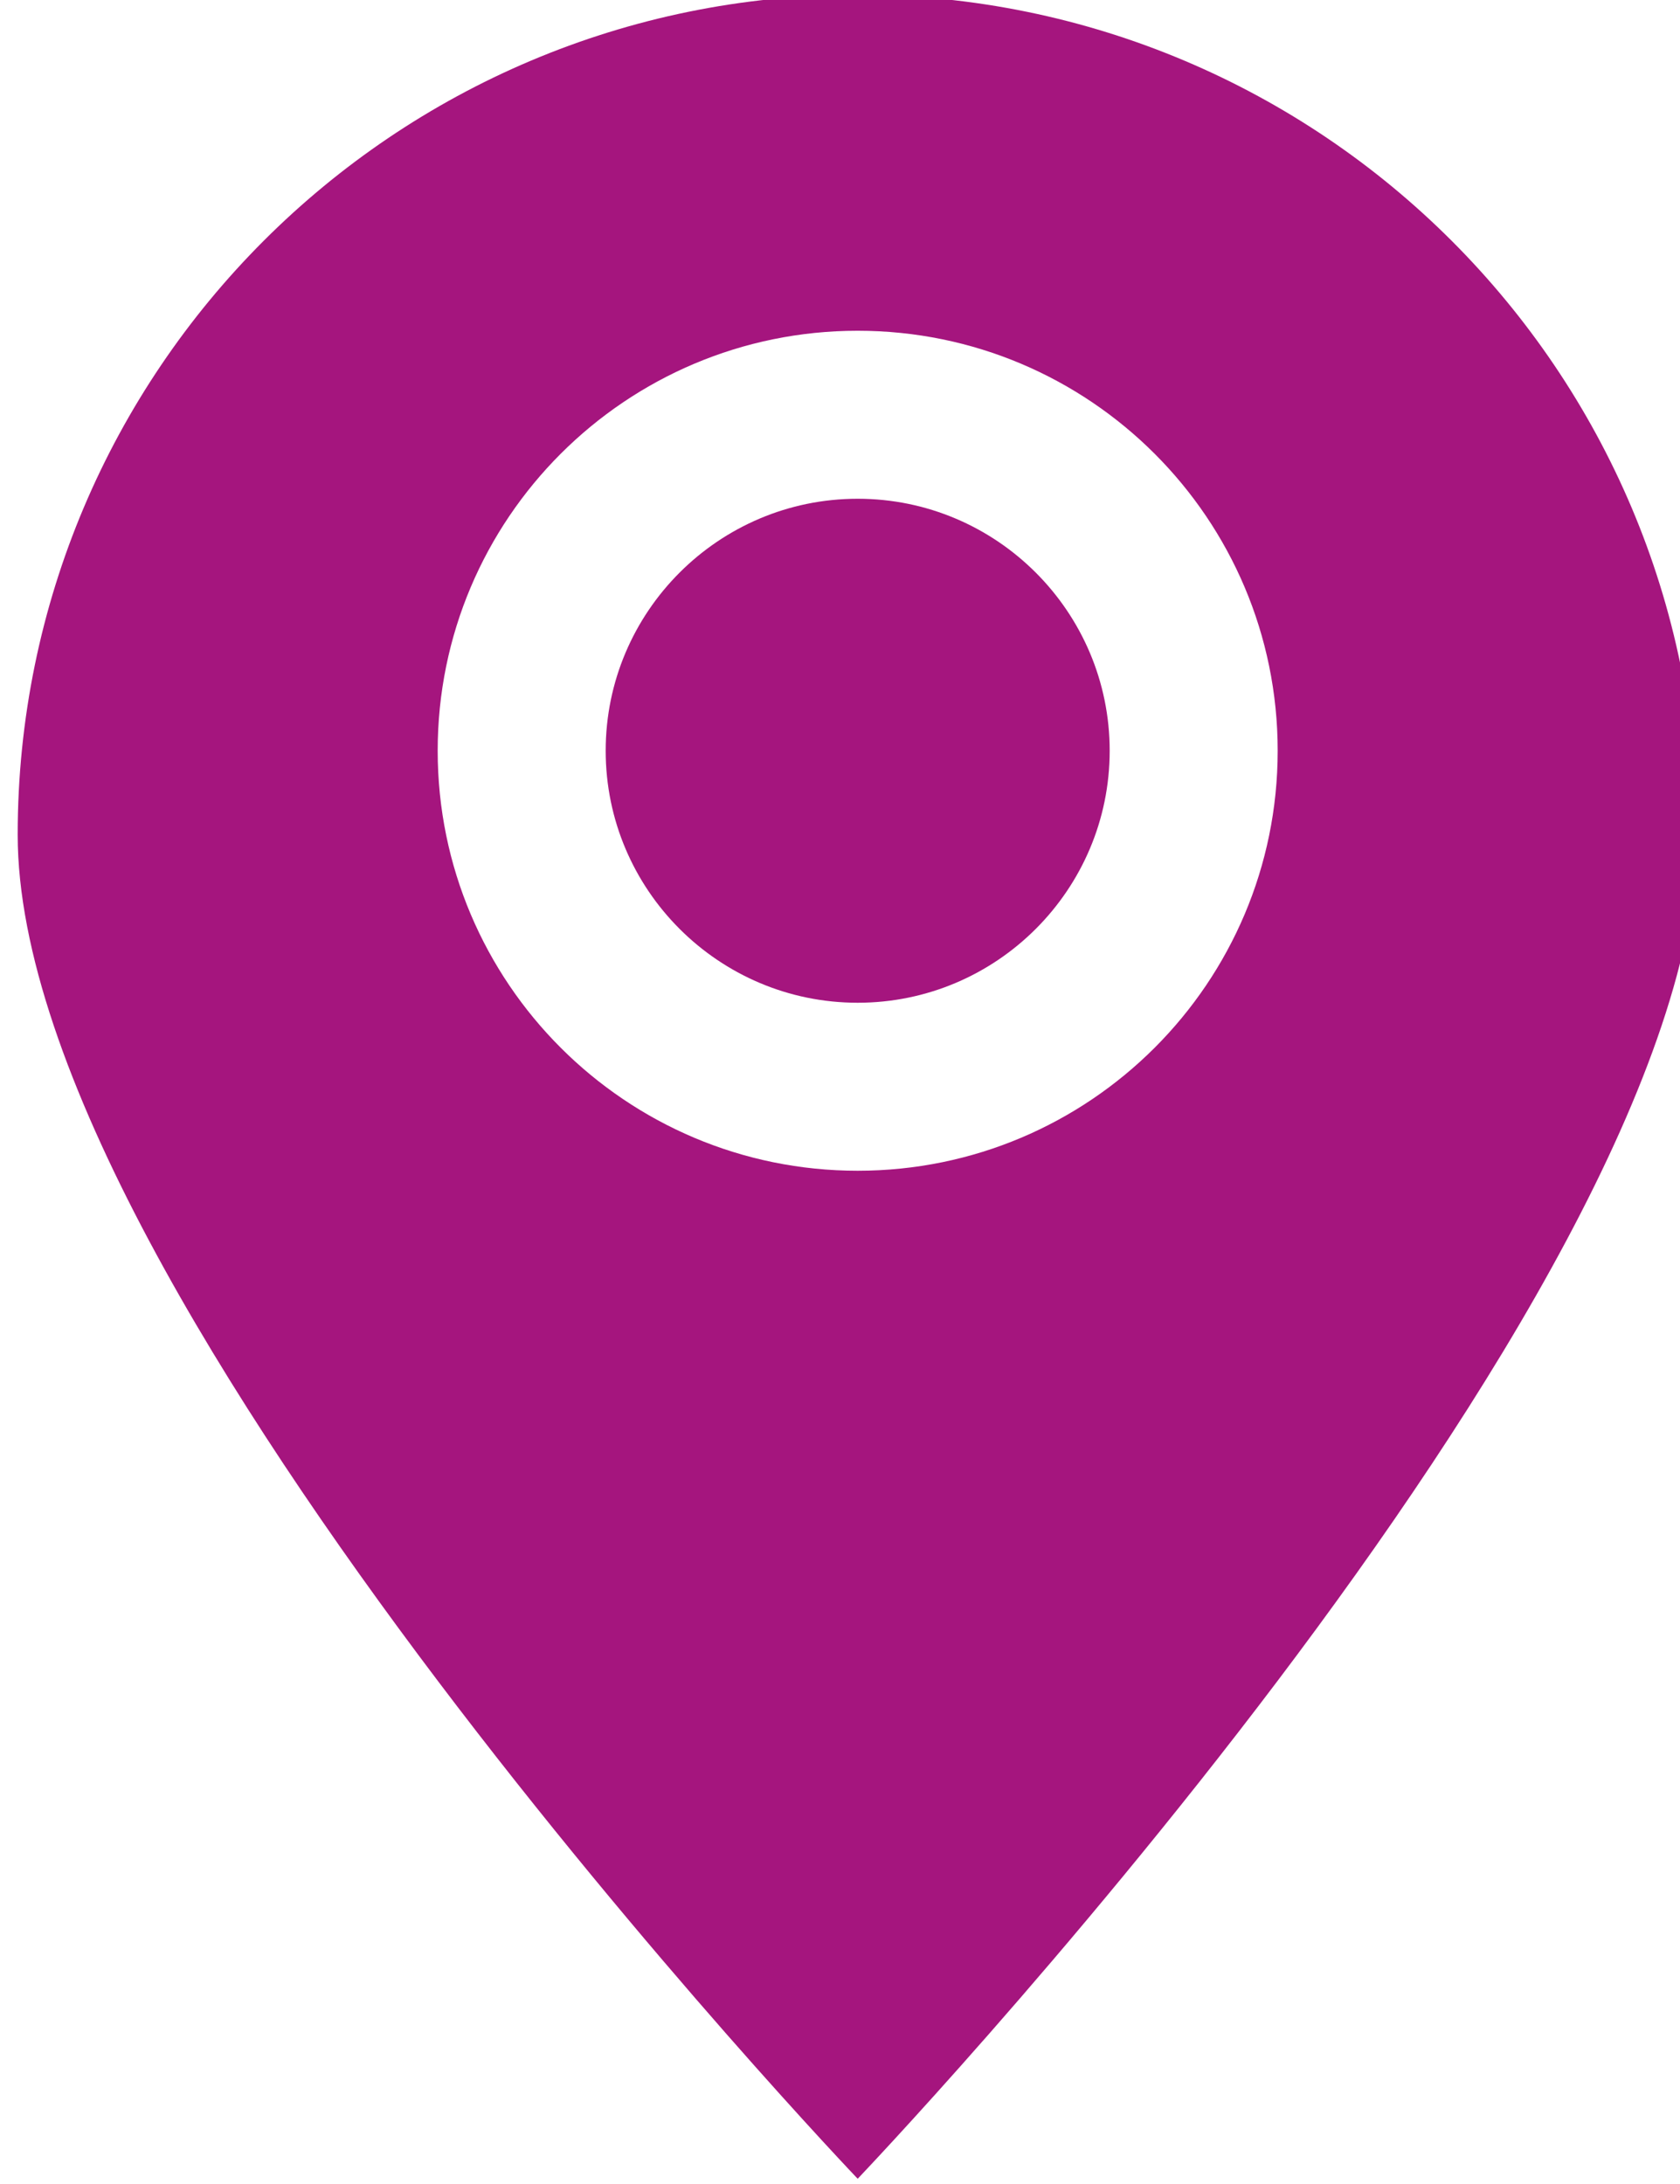 <?xml version="1.0" ?><!DOCTYPE svg  PUBLIC '-//W3C//DTD SVG 1.1//EN'  'http://www.w3.org/Graphics/SVG/1.1/DTD/svg11.dtd'><svg enable-background="new 0 0 40 52" height="52px" id="Layer_1" version="1.1" viewBox="0 0 40 52" width="40px" xml:space="preserve" xmlns="http://www.w3.org/2000/svg" xmlns:xlink="http://www.w3.org/1999/xlink"><g><path d="M20.421-0.125c-11.046,0-20,8.954-20,20s20,32,20,32s20-20.954,20-32S31.467-0.125,20.421-0.125z    M20.421,27.875c-5.522,0-10-4.477-10-10s4.478-10,10-10s10,4.477,10,10S25.943,27.875,20.421,27.875z" fill="#a5157e"/><path d="M20.421,11.875c-3.309,0-6,2.691-6,6s2.691,6,6,6s6-2.691,6-6S23.729,11.875,20.421,11.875z" fill="#a5157e"/></g></svg>